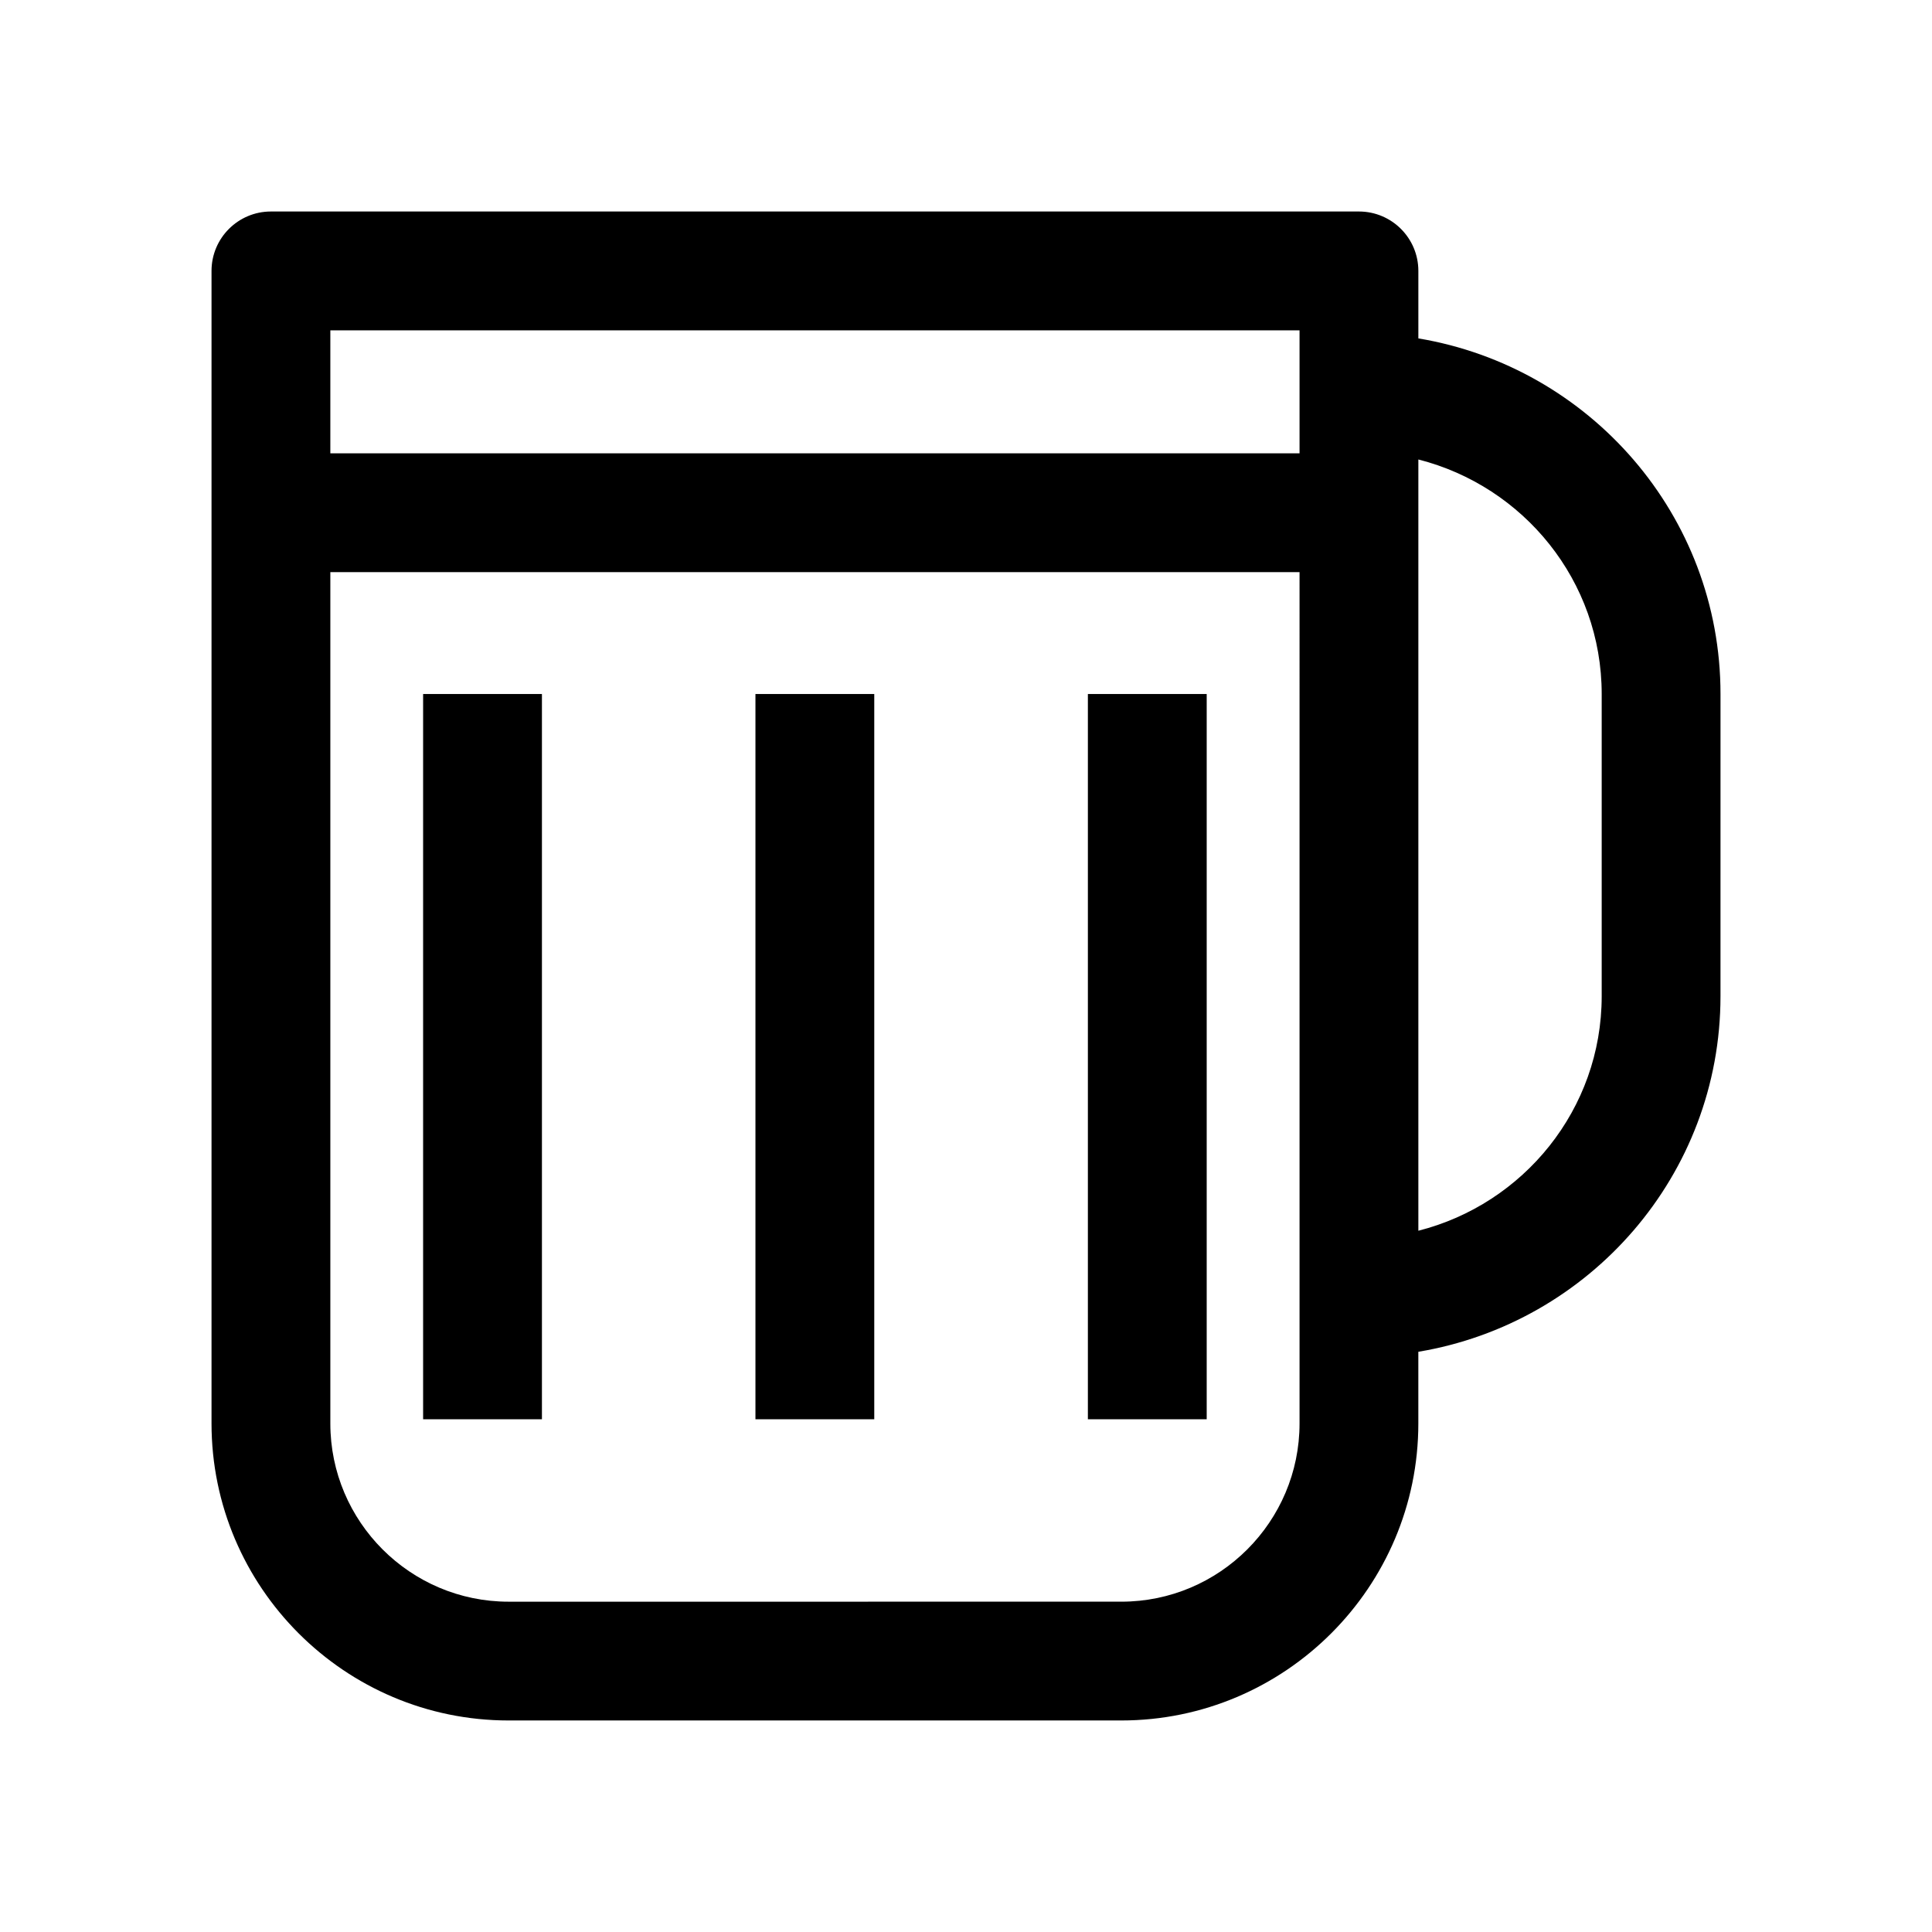<?xml version="1.0" encoding="UTF-8"?>
<!-- Uploaded to: ICON Repo, www.svgrepo.com, Generator: ICON Repo Mixer Tools -->
<svg fill="#000000" width="800px" height="800px" version="1.1" viewBox="144 144 512 512" xmlns="http://www.w3.org/2000/svg">
 <g>
  <path d="m344.2 327.92h31.488v192.2h-31.488z"/>
  <path d="m432.3 327.92h31.488v192.2h-31.488z"/>
  <path d="m256.13 327.92h31.488v192.2h-31.488z"/>
  <path d="m519.88 233.68v-17.887c0-8.691-7.055-15.742-15.742-15.742h-288.34c-8.691 0-15.742 7.055-15.742 15.742v305.43c0 43.391 35.328 78.719 78.719 78.719h162.38c43.391 0 78.719-35.328 78.719-78.719v-18.988c45.344-7.559 80.074-46.793 80.074-94.242l0.004-80.074c0-47.453-34.766-86.688-80.074-94.242zm-31.488 287.55c0 26.039-21.191 47.23-47.23 47.23l-162.39 0.004c-26.039 0-47.23-21.191-47.23-47.23v-225.61h256.85zm0-257.1h-256.85v-32.59h256.85zm80.074 143.87c0 30.008-20.75 55.105-48.586 62.156v-204.39c27.867 7.086 48.586 32.148 48.586 62.156z"/>
 </g>
</svg>